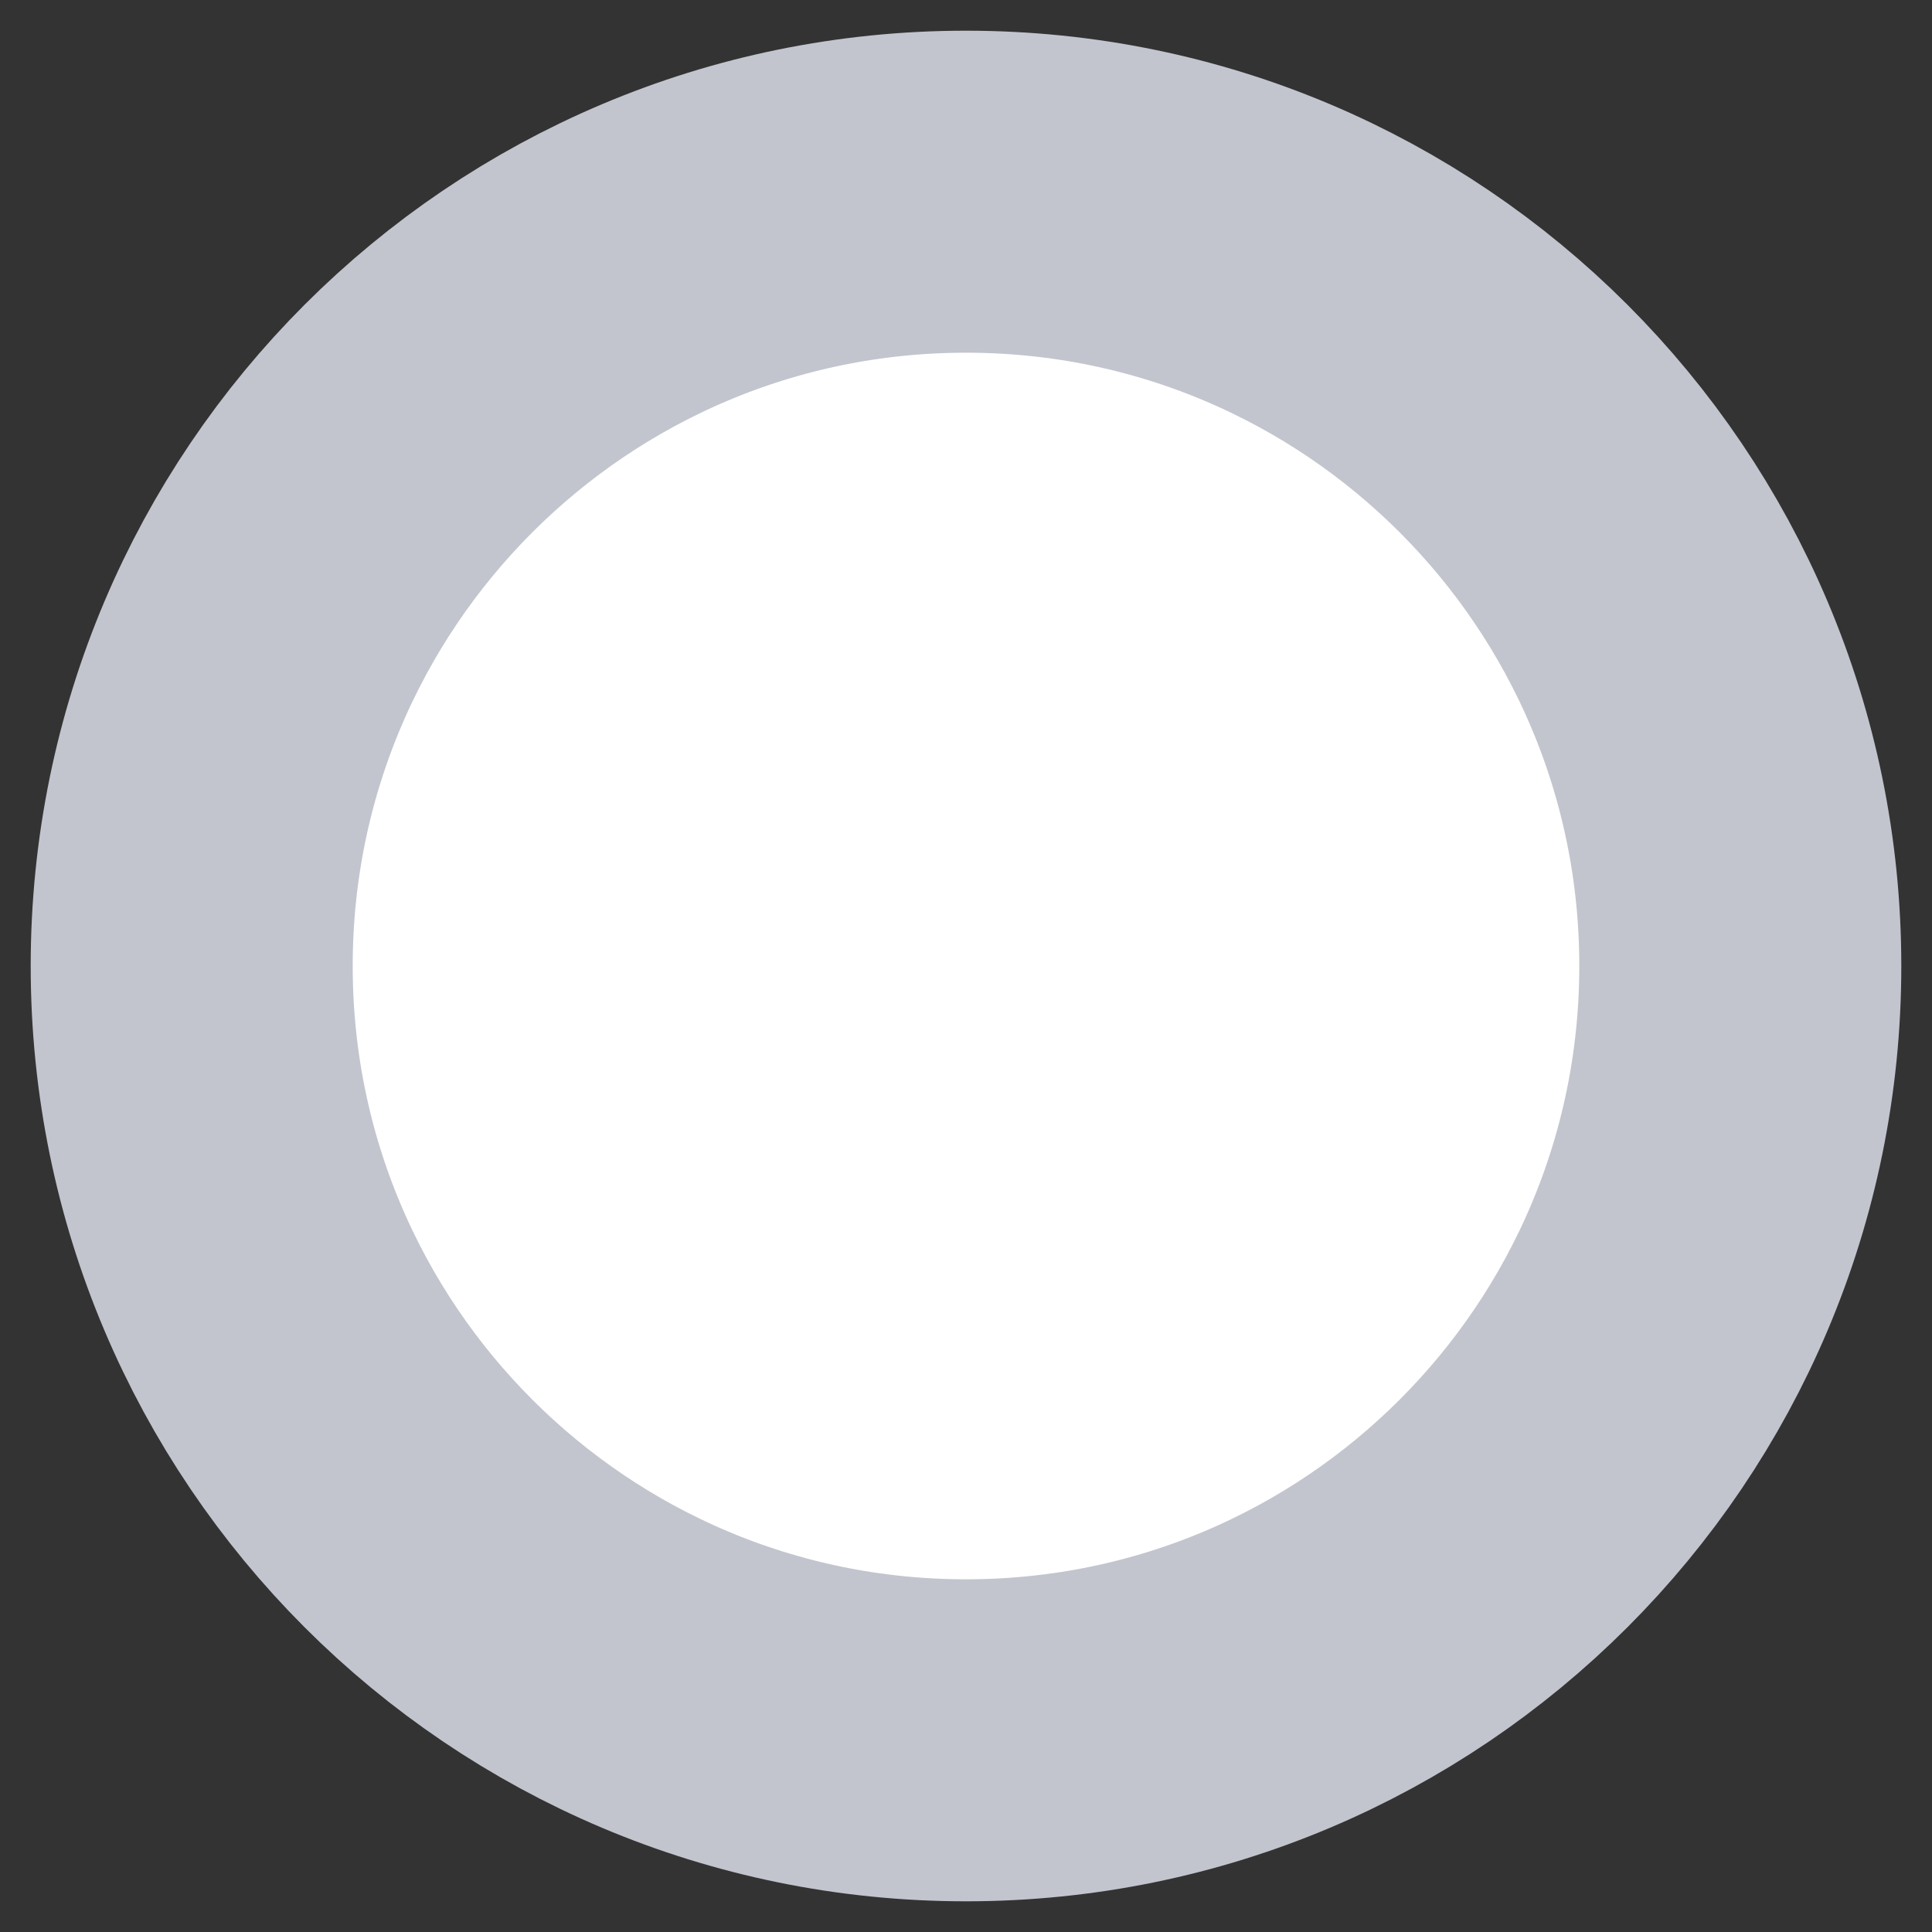 <?xml version="1.0" encoding="UTF-8"?> <svg xmlns="http://www.w3.org/2000/svg" width="18" height="18" viewBox="0 0 18 18" fill="none"><rect x="0" y="0" width="18" height="18" fill="#333333" stroke="none"/><path d="M9 16.214C12.984 16.214 16.214 12.984 16.214 9C16.214 5.016 12.984 1.786 9 1.786C5.016 1.786 1.786 5.016 1.786 9C1.786 12.984 5.016 16.214 9 16.214Z" fill="white" stroke="#C2C5CE" stroke-width="3"></path></svg> 